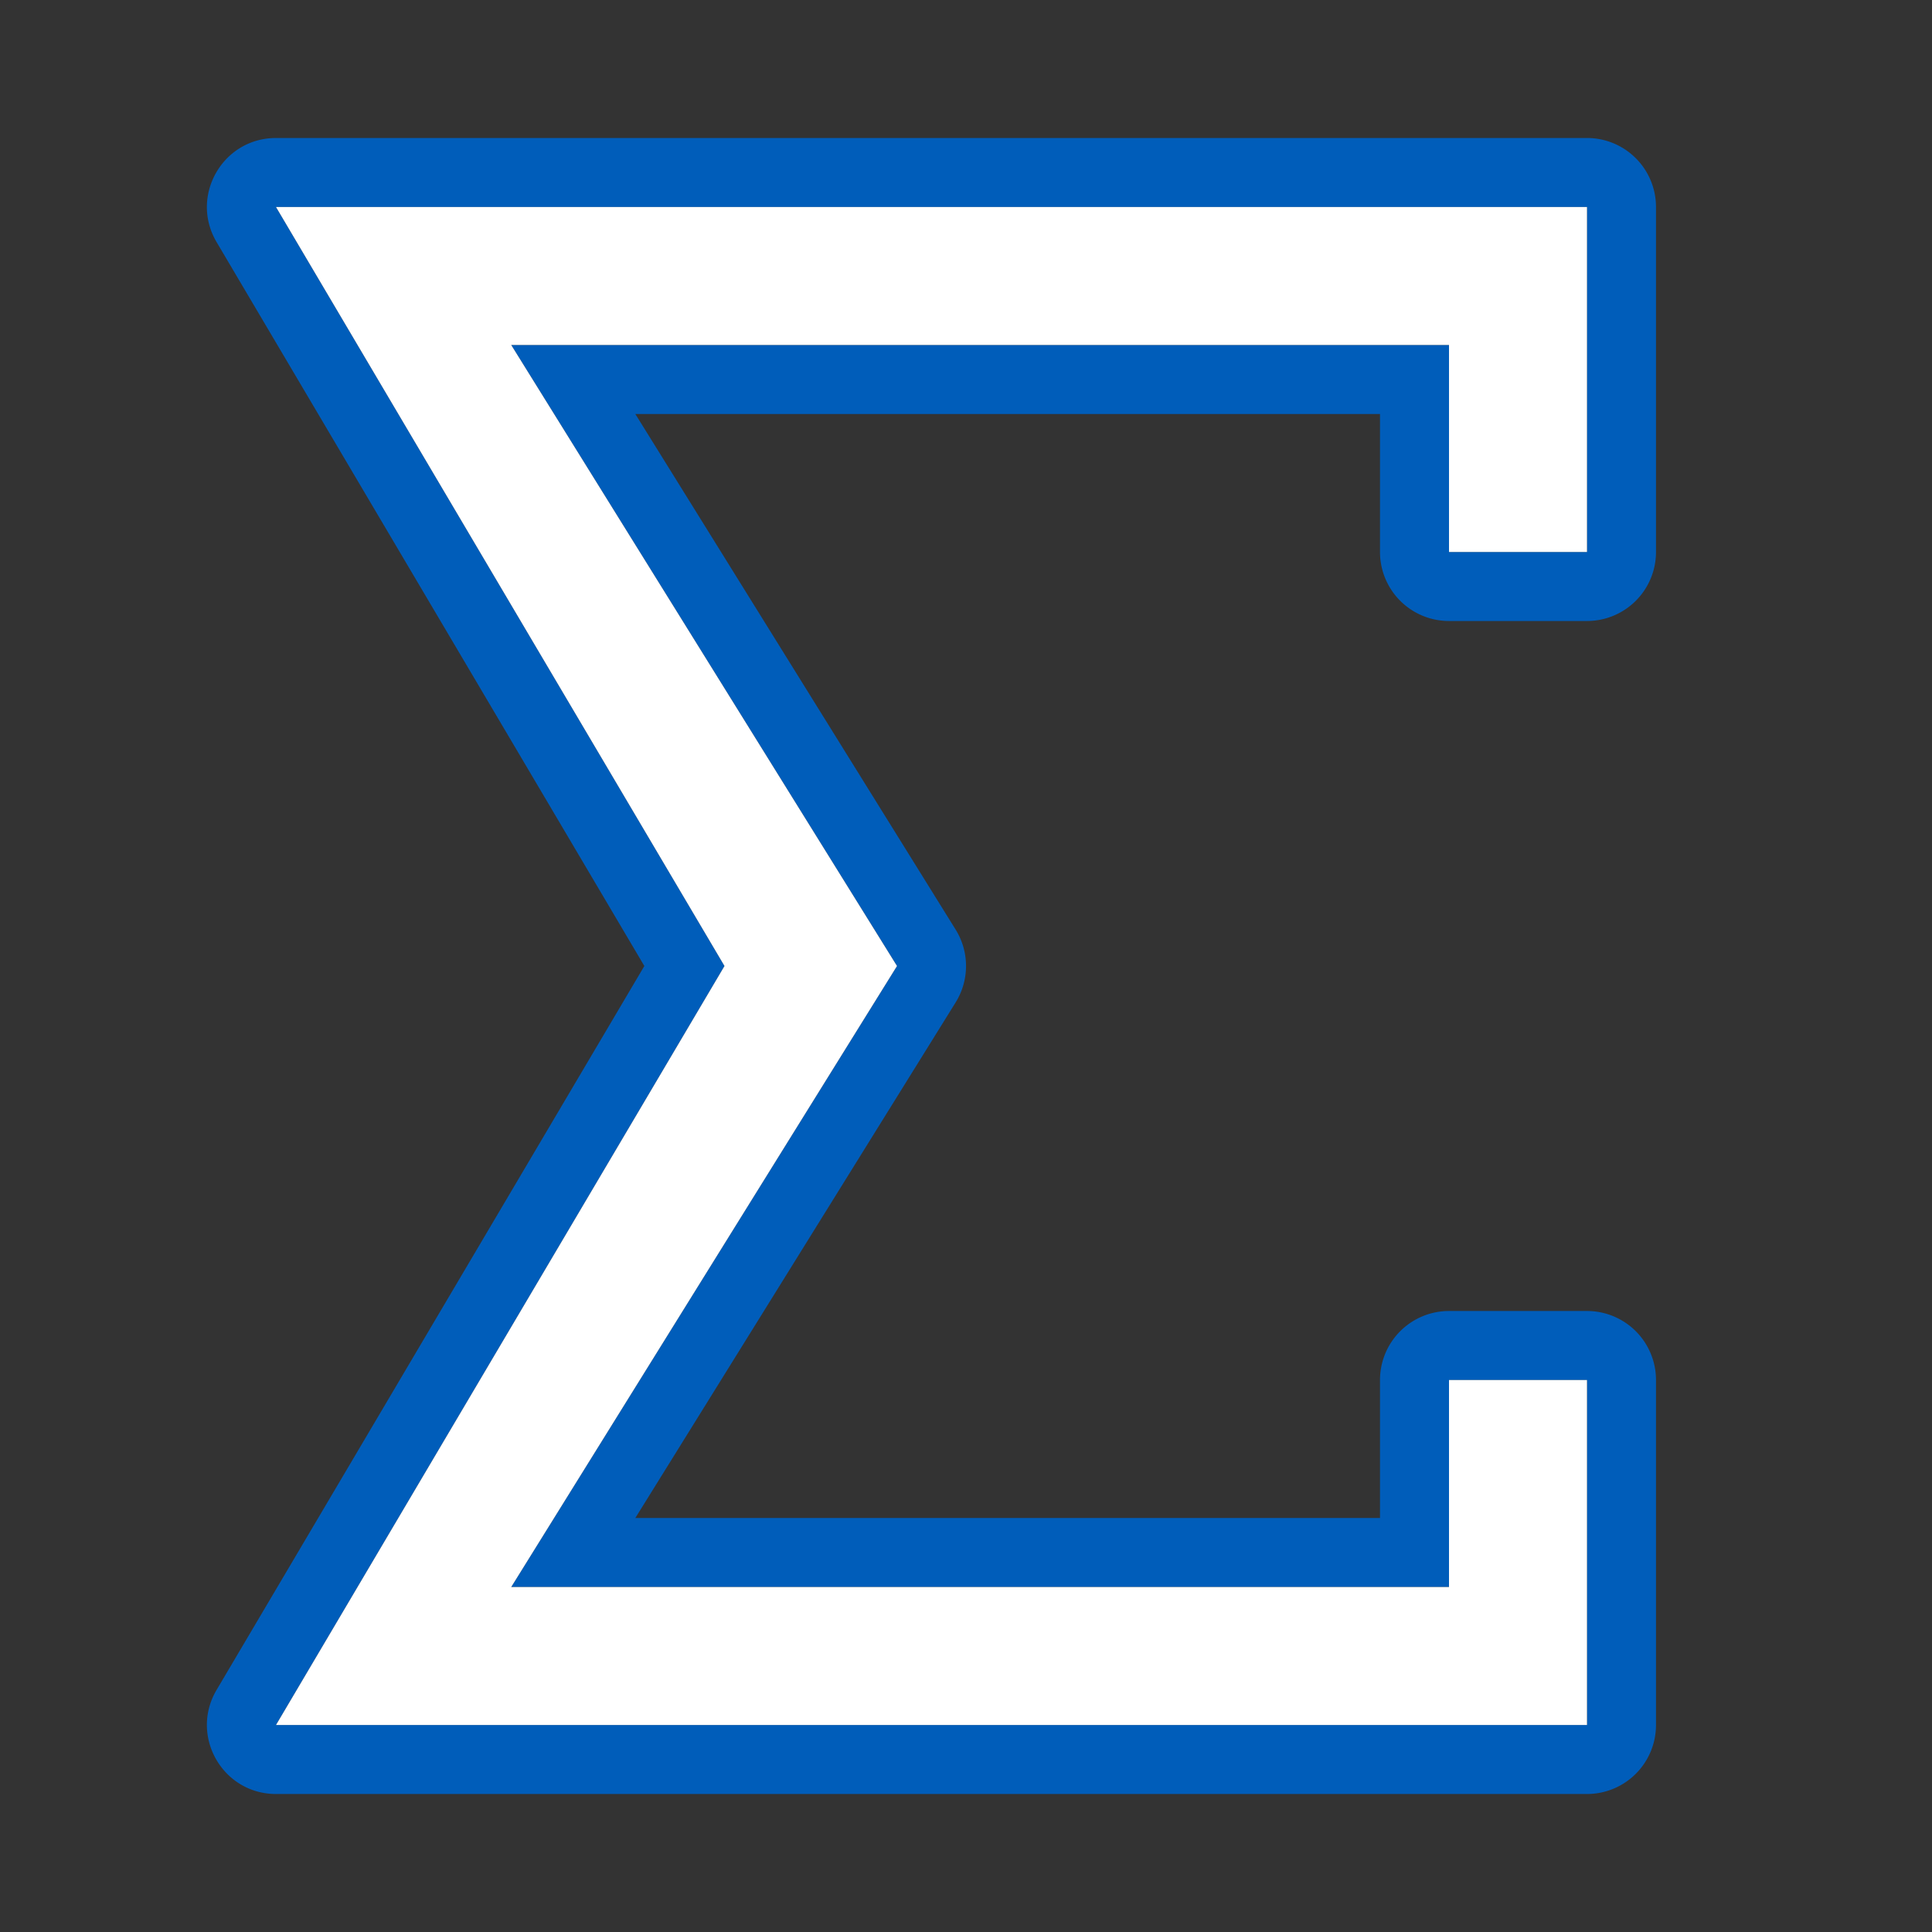<svg xmlns="http://www.w3.org/2000/svg" width="56" height="56" class="wd-accent-sigma wd-accent" focusable="false" role="presentation" viewBox="0 0 56 56"><rect x="0" y="0" width="56" height="56" fill="#333333" stroke="none"/><g fill="none" fill-rule="evenodd" class="wd-icon-container"><path fill="#005DBA" fill-rule="nonzero" d="M8 6l13 22L8 50h38V40h-4v6H14.818L26 28 14.818 10H42v6h4V6H8zm10.415 6L27.7 26.945a2 2 0 0 1 0 2.11L18.415 44H40v-4a2 2 0 0 1 2-2h4a2 2 0 0 1 2 2v10a2 2 0 0 1-2 2H8c-1.549 0-2.51-1.684-1.722-3.017L18.677 28 6.278 7.017C5.49 5.684 6.451 4 8 4h38a2 2 0 0 1 2 2v10a2 2 0 0 1-2 2h-4a2 2 0 0 1-2-2v-4H18.415z" class="color-500"/><path fill="#FFF" d="M8 6h38v10h-4v-6H14.818L26 28 14.818 46H42v-6h4v10H8l13-22z" class="french-vanilla-100"/></g></svg>